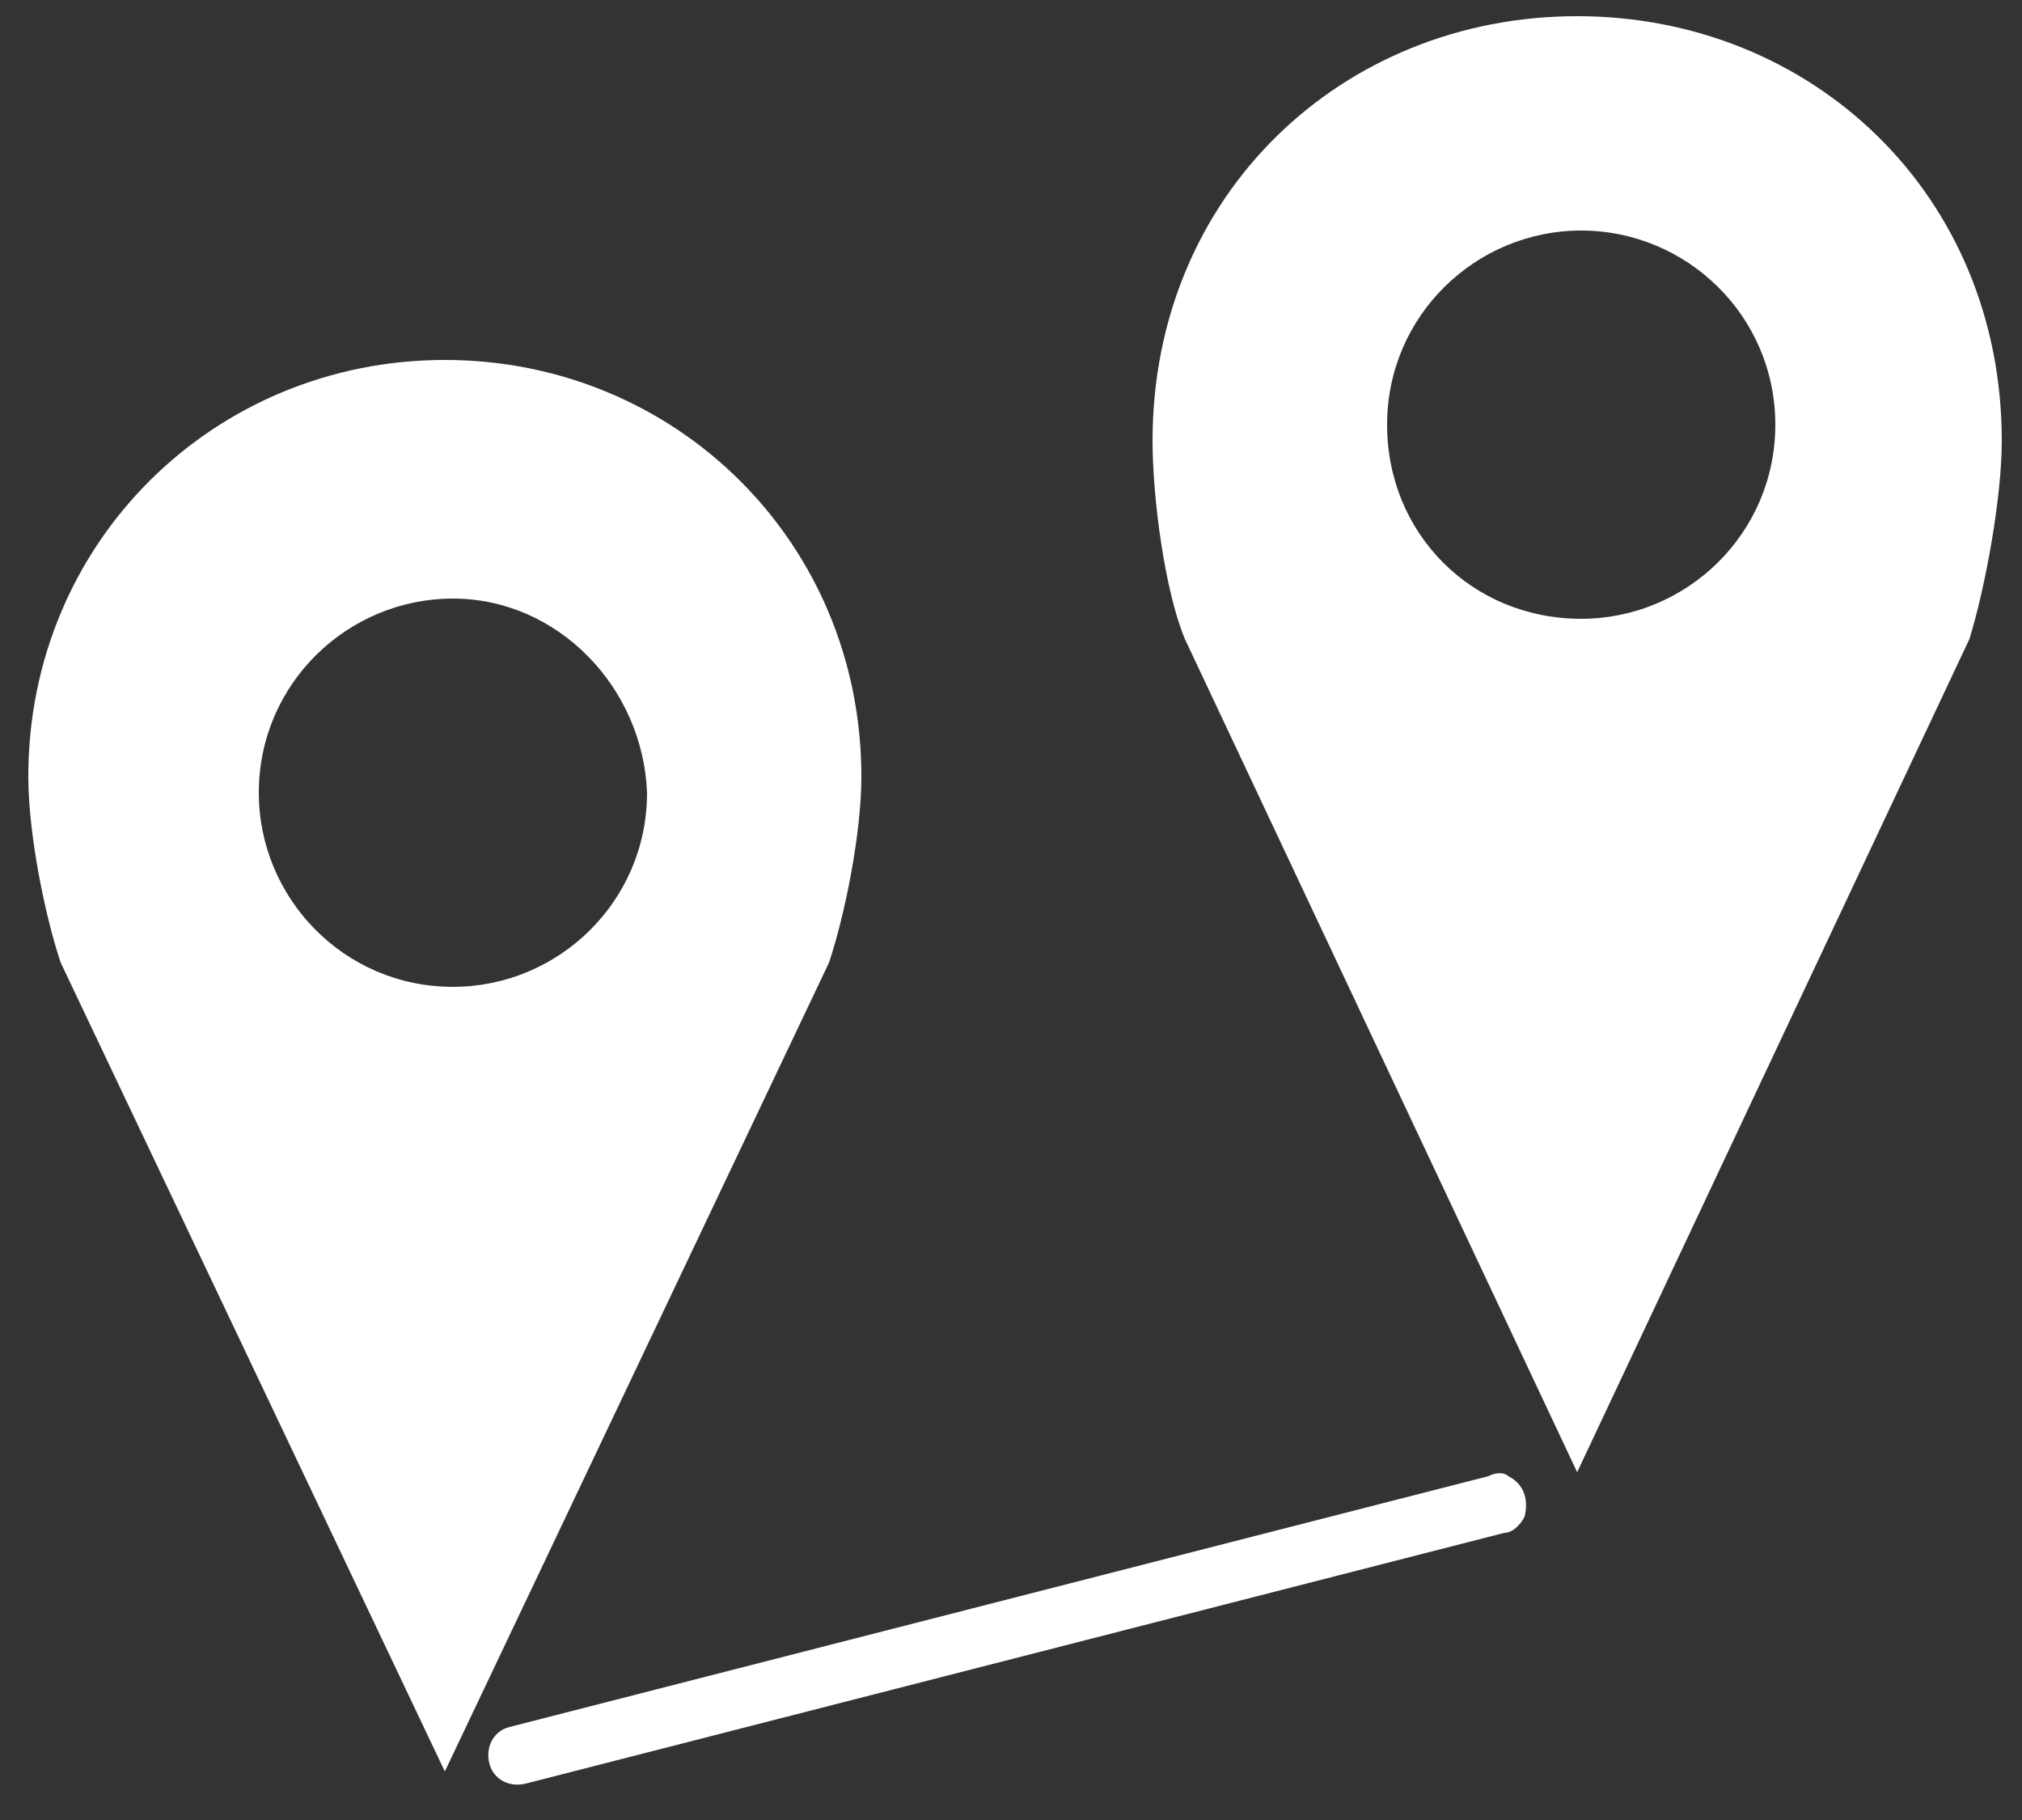 <?xml version="1.0" encoding="utf-8"?>
<!-- Generator: Adobe Illustrator 21.1.0, SVG Export Plug-In . SVG Version: 6.00 Build 0)  -->
<svg version="1.1"
	 id="Laag_1" xmlns:cc="http://creativecommons.org/ns#" xmlns:dc="http://purl.org/dc/elements/1.1/" xmlns:inkscape="http://www.inkscape.org/namespaces/inkscape" xmlns:rdf="http://www.w3.org/1999/02/22-rdf-syntax-ns#" xmlns:sodipodi="http://sodipodi.sourceforge.net/DTD/sodipodi-0.dtd" xmlns:svg="http://www.w3.org/2000/svg"
	 xmlns="http://www.w3.org/2000/svg" xmlns:xlink="http://www.w3.org/1999/xlink" x="0px" y="0px" width="50px" height="45px"
	 viewBox="0 0 50 45" style="enable-background:new 0 0 50 45;" xml:space="preserve">
<rect x="0" y="0" width="50" height="45" fill="#333333" stroke="none"/>
<style type="text/css">
	.st0{fill:#FFFFFF;}
</style>
<path class="st0" d="M39,0.4c5.8,0,10.5,4.4,10.5,10.5c0,1.4-0.4,3.6-0.8,4.9L39,36.4l-9.7-20.6c-0.5-1.2-0.8-3.5-0.8-4.9
	C28.5,4.8,33.2,0.4,39,0.4z M39.1,5.7c-2.6,0-4.8,2.1-4.8,4.8s2.1,4.8,4.8,4.8c2.6,0,4.8-2.1,4.8-4.8S41.7,5.7,39.1,5.7z M11,8.9
	c5.7,0,10.3,4.5,10.3,10.3c0,1.4-0.4,3.4-0.8,4.6l-9.5,20l-9.5-20c-0.4-1.2-0.8-3.2-0.8-4.6C0.7,13.4,5.3,8.9,11,8.9L11,8.9z
	 M37.3,36.5c0.4,0.2,0.5,0.6,0.4,1c-0.1,0.2-0.3,0.4-0.5,0.4L13,44.1c-0.4,0.1-0.8-0.1-0.9-0.5c-0.1-0.4,0.1-0.8,0.5-0.9
	c0,0,0,0,0,0l24.2-6.2C37,36.4,37.2,36.4,37.3,36.5L37.3,36.5z M11.2,14.8c-2.6,0-4.8,2.1-4.8,4.8c0,2.6,2.1,4.8,4.8,4.8
	c2.6,0,4.8-2.1,4.8-4.8C15.9,17,13.8,14.8,11.2,14.8z"/>
</svg>
